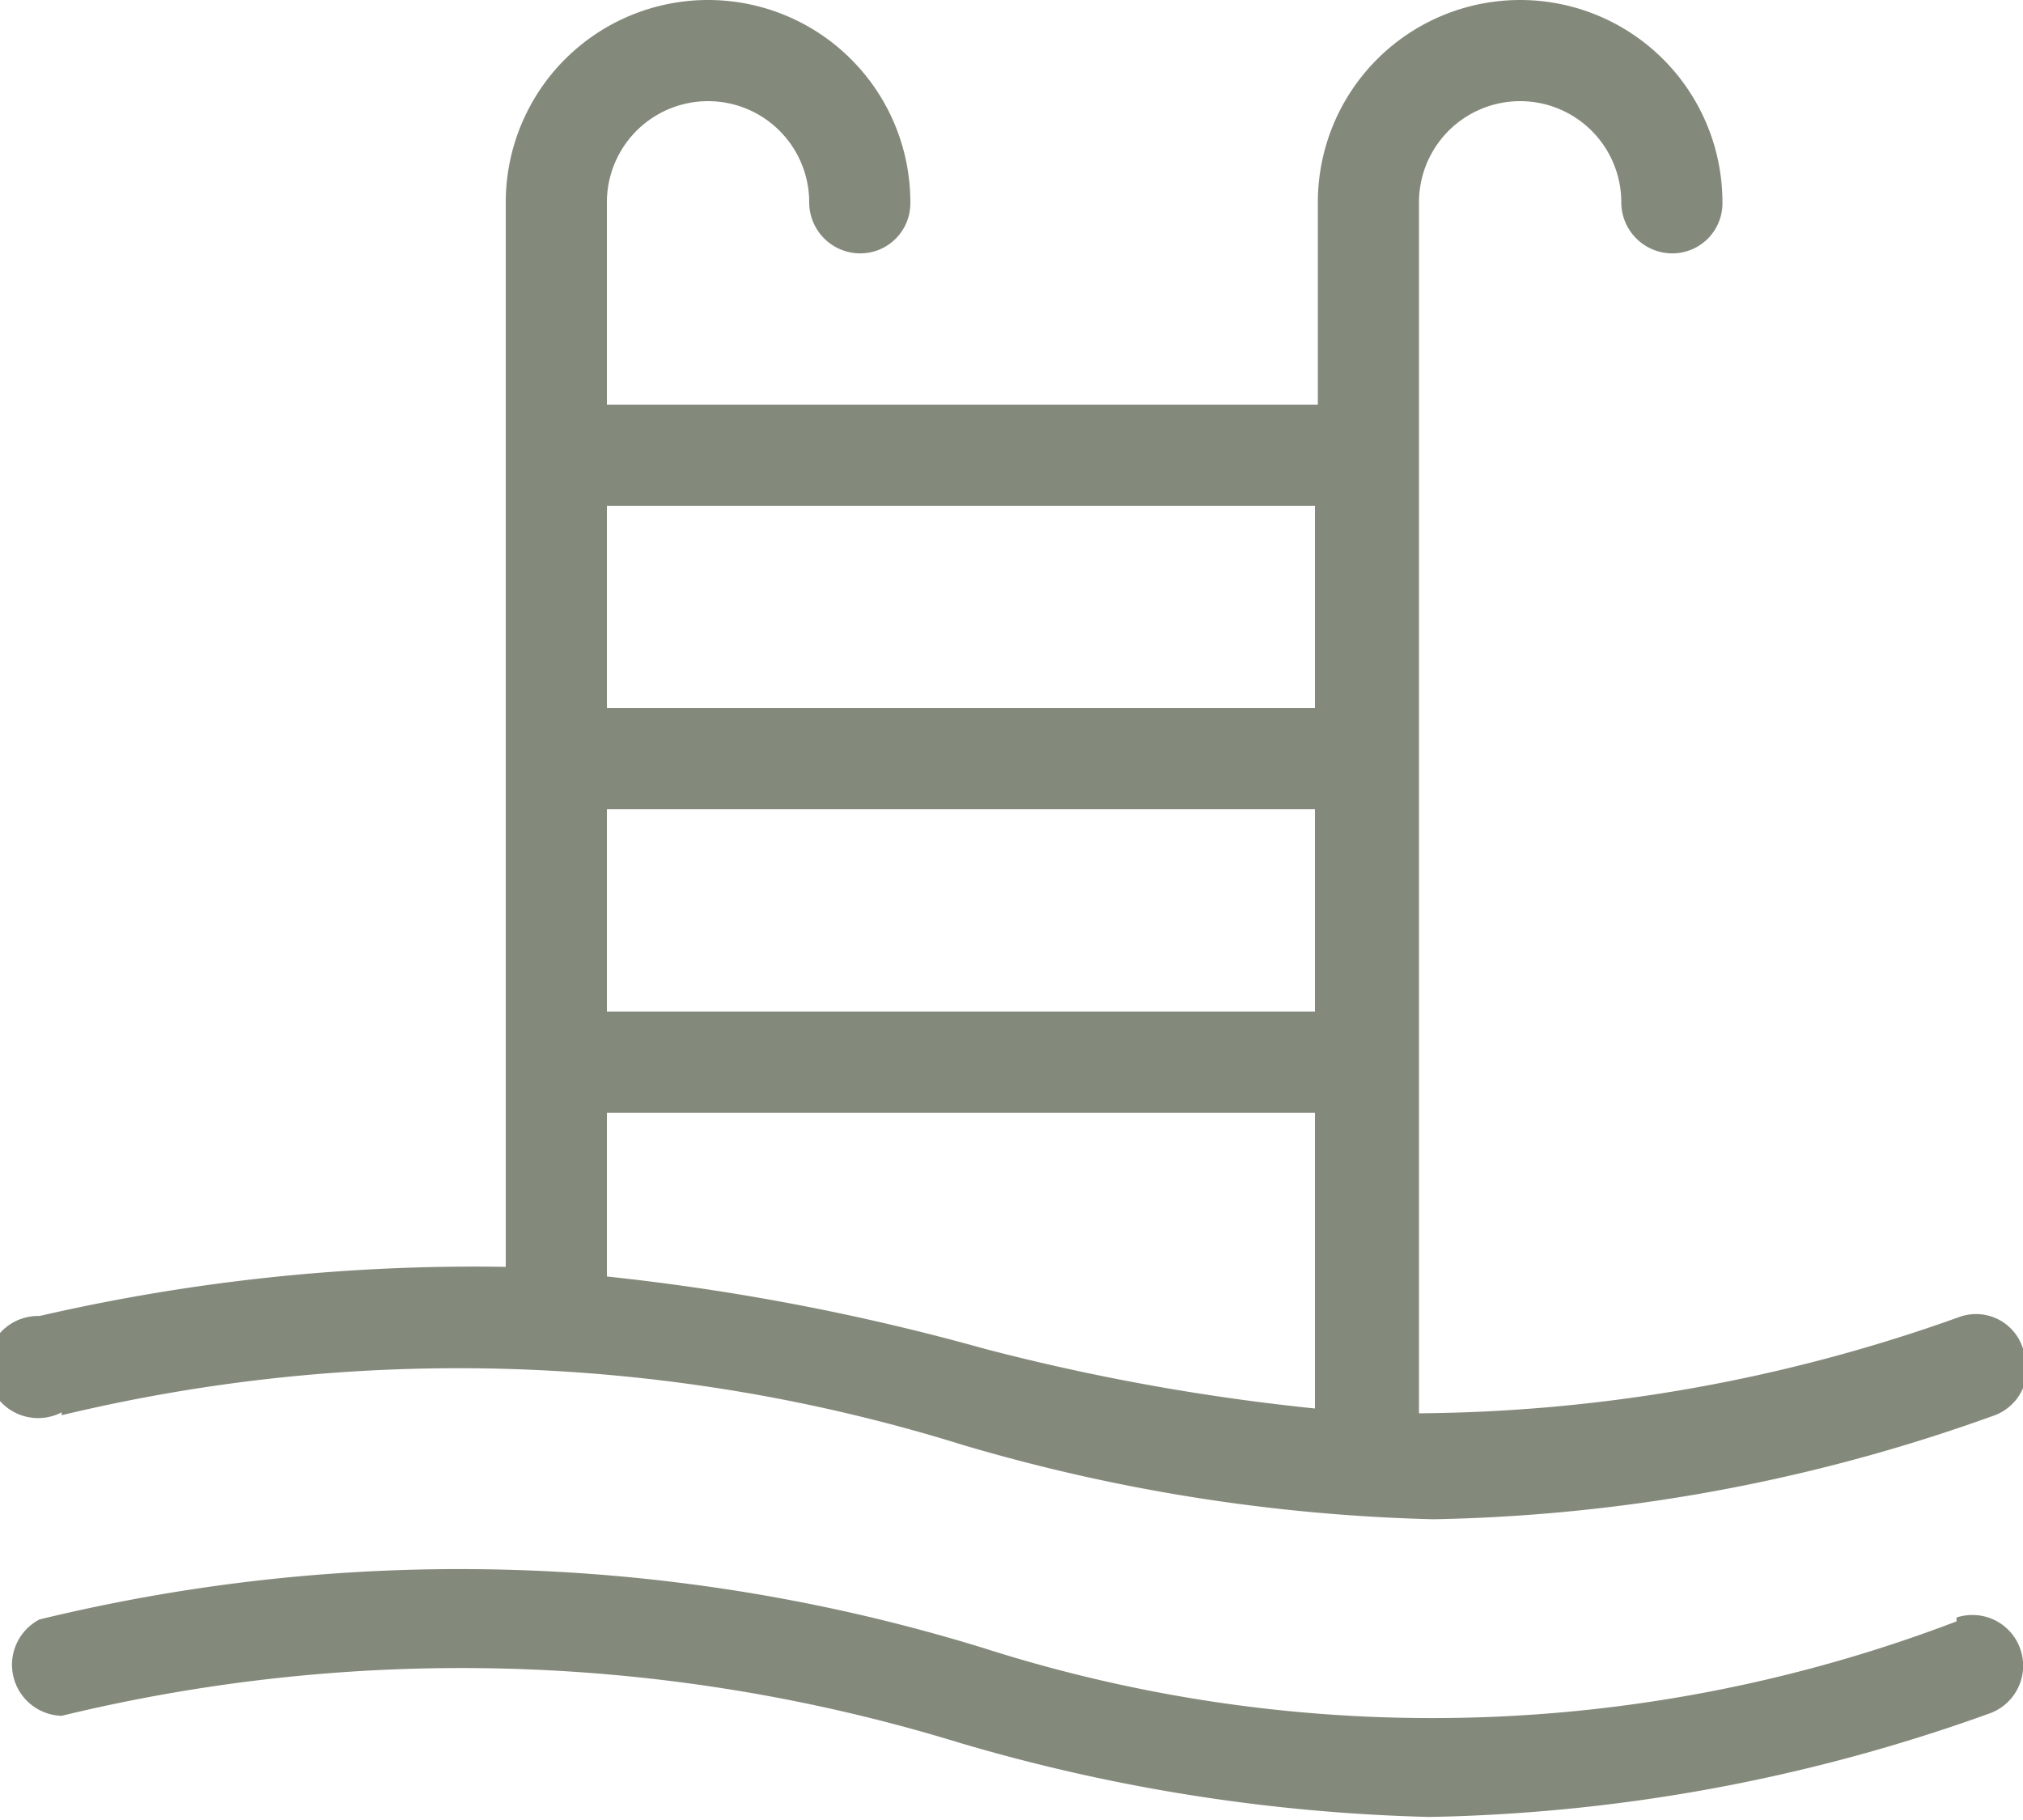<svg xmlns="http://www.w3.org/2000/svg" width="21" height="18.89" viewBox="0 0 21 18.89"><defs><style>.cls-1{fill:#838a7b;}</style></defs><g id="Layer_2" data-name="Layer 2"><g id="Design_here" data-name="Design here"><path class="cls-1" d="M20.31,16.83a15.27,15.27,0,0,1-10.09.28,18.45,18.45,0,0,0-9.81-.3.53.53,0,0,0,.23,1,17.62,17.62,0,0,1,9.32.28,18.82,18.82,0,0,0,4.88.77,18.08,18.08,0,0,0,5.8-1.07.52.52,0,1,0-.33-1Z"/><path class="cls-1" d="M.64,14.69A17.62,17.62,0,0,1,10,15a18.82,18.82,0,0,0,4.88.77,18.08,18.08,0,0,0,5.8-1.07A.52.52,0,0,0,21,14a.51.51,0,0,0-.66-.33,16.94,16.94,0,0,1-5.61,1V2.1a1.05,1.05,0,1,1,2.1,0,.53.53,0,0,0,.53.53.52.52,0,0,0,.52-.53,2.1,2.1,0,0,0-4.2,0V4.2H6.3V2.1a1.05,1.05,0,0,1,2.1,0,.53.53,0,0,0,.53.53.52.52,0,0,0,.52-.53,2.1,2.1,0,0,0-4.2,0V13.15a20.11,20.11,0,0,0-4.84.51.53.53,0,1,0,.23,1ZM6.3,8.4h7.35v2.1H6.3Zm7.35-3.15v2.1H6.3V5.25ZM6.3,11.55h7.35v3.07A22.65,22.65,0,0,1,10.22,14a23.94,23.94,0,0,0-3.92-.75Z"/></g></g></svg>